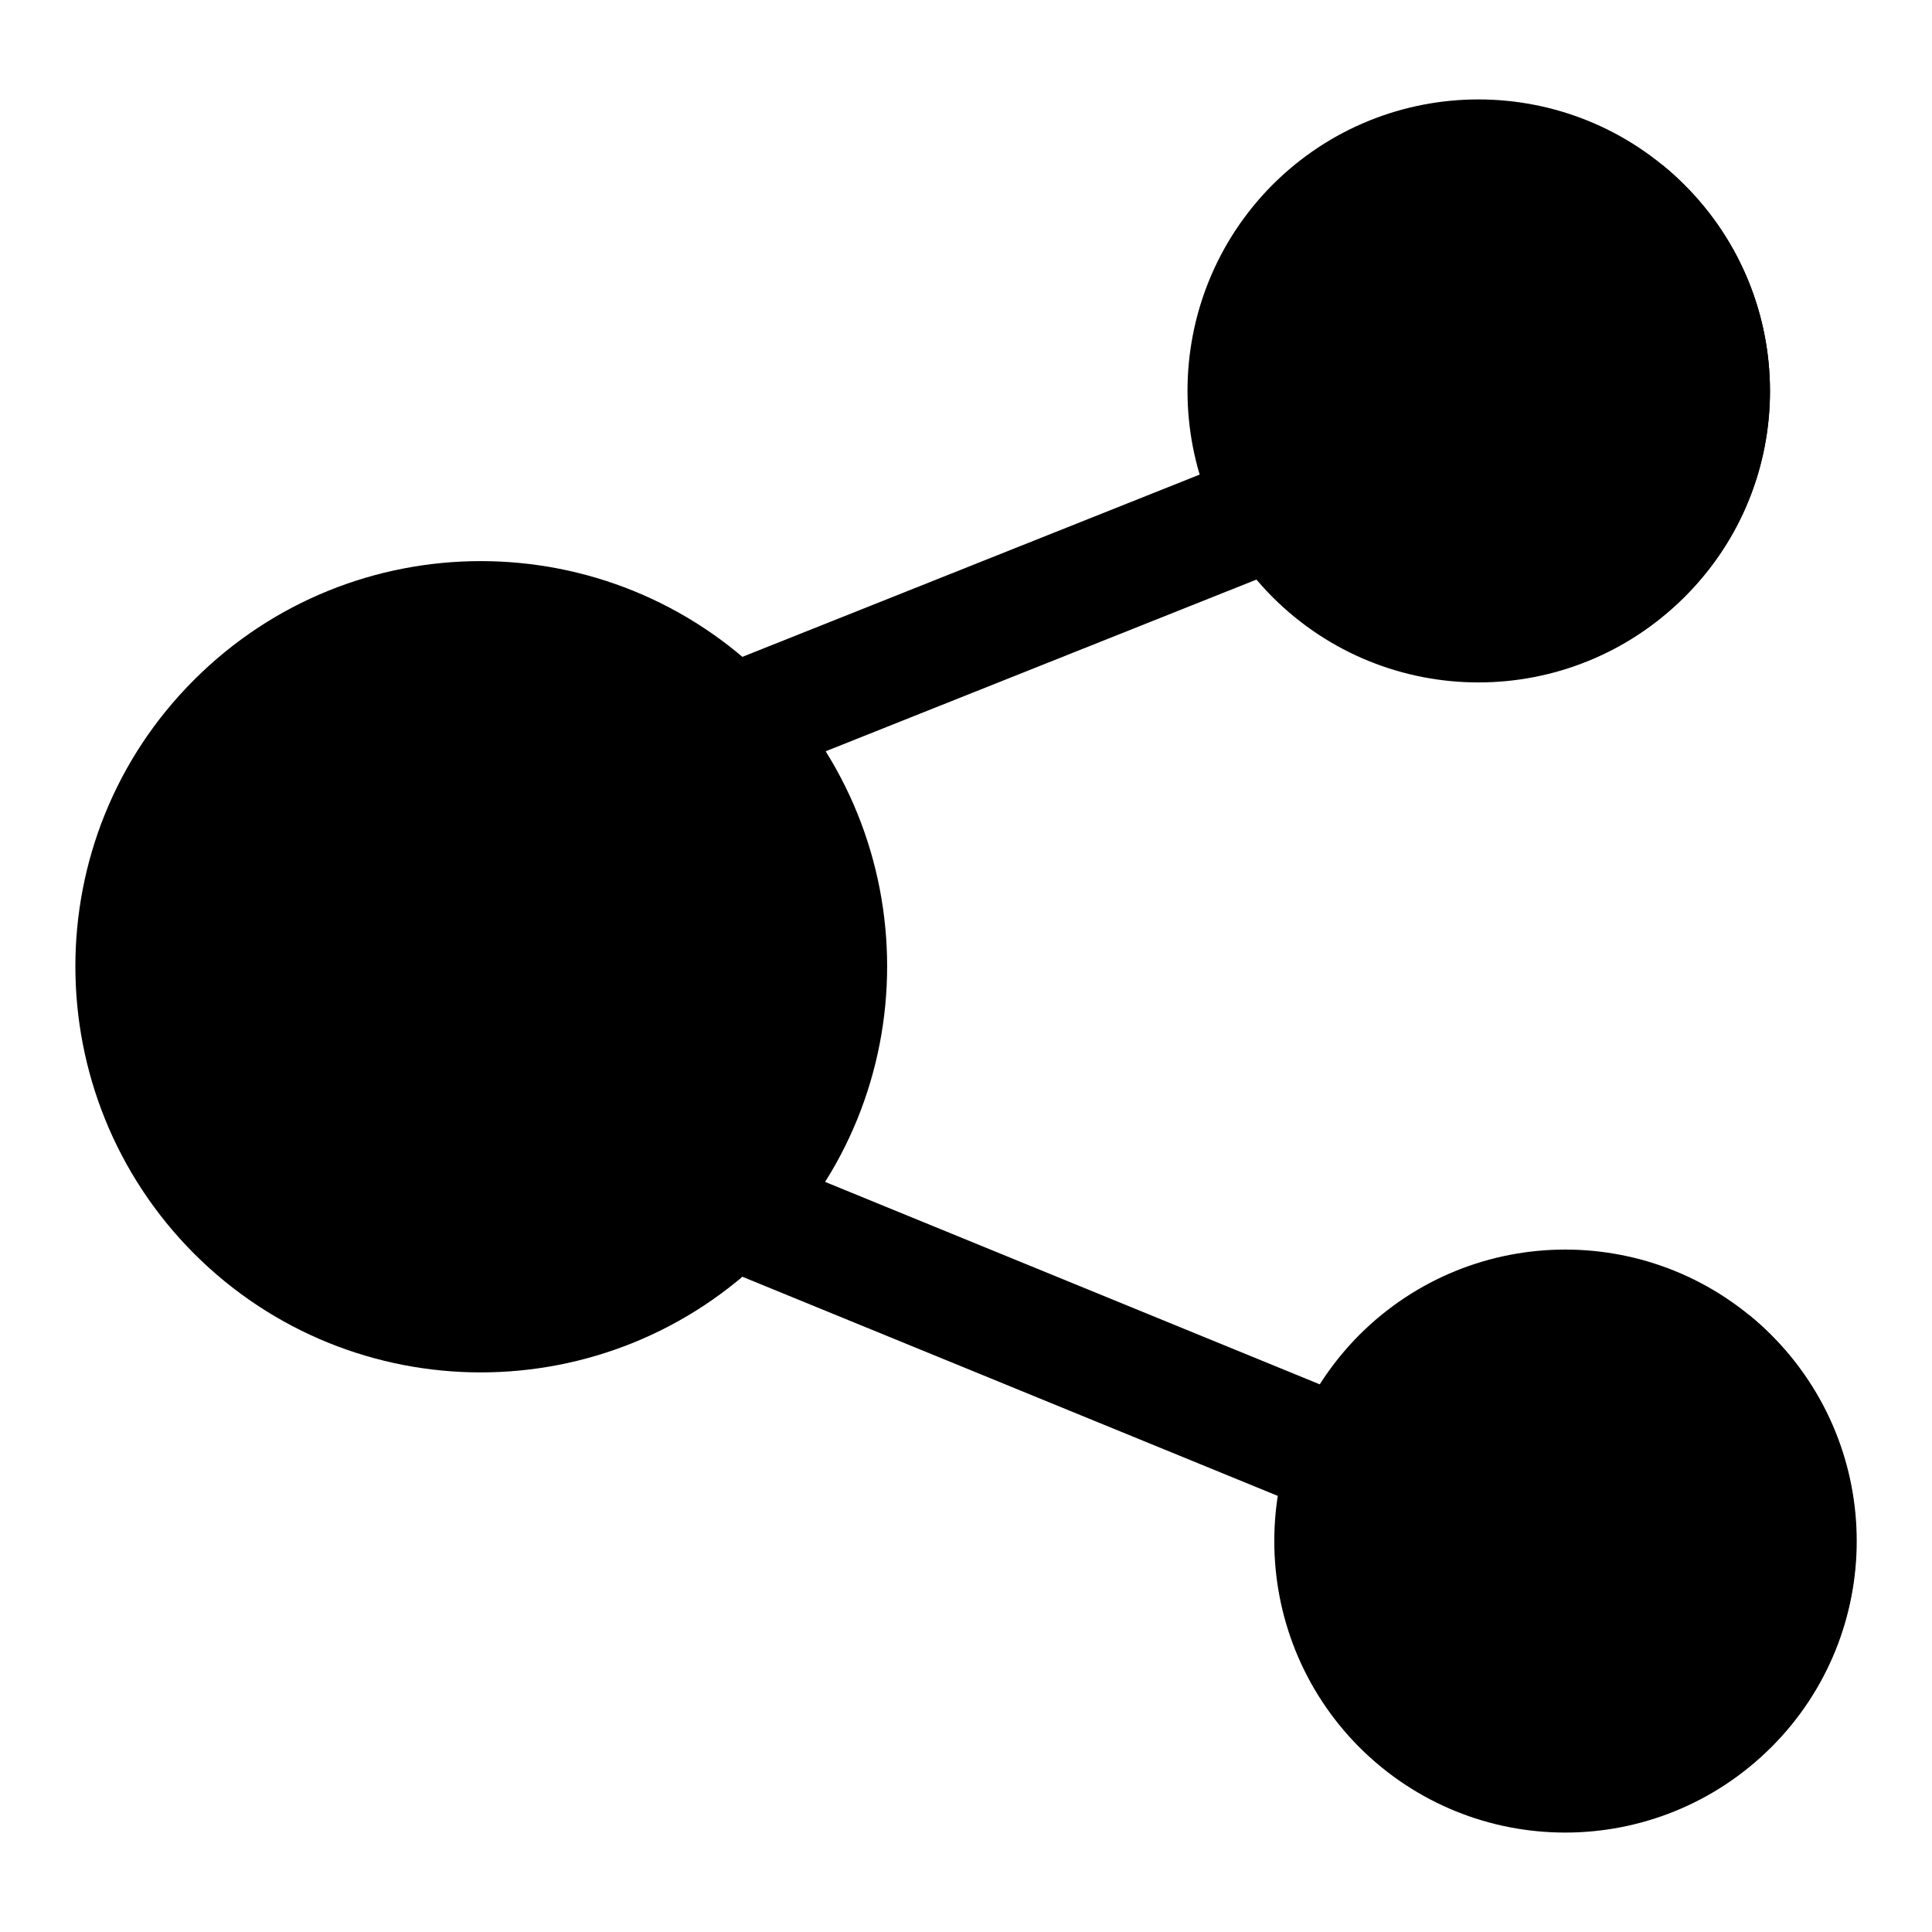 <?xml version="1.0" encoding="utf-8"?>
<!-- Svg Vector Icons : http://www.onlinewebfonts.com/icon -->
<!DOCTYPE svg PUBLIC "-//W3C//DTD SVG 1.1//EN" "http://www.w3.org/Graphics/SVG/1.1/DTD/svg11.dtd">
<svg version="1.1" xmlns="http://www.w3.org/2000/svg" xmlns:xlink="http://www.w3.org/1999/xlink" x="0px" y="0px" viewBox="0 0 256 256" enable-background="new 0 0 256 256" xml:space="preserve">
<g><g><path fill="#000000" d="M180.1,202c-1,0-2-0.2-3-0.6l-94.8-38.8c-4-1.6-5.9-6.2-4.3-10.3c1.6-4,6.2-5.9,10.3-4.3l94.8,38.8c4,1.6,5.9,6.2,4.3,10.3C186.1,200.2,183.2,202,180.1,202z"/><path fill="#000000" d="M85.3,108.6c-3.1,0-6.1-1.9-7.3-5c-1.6-4,0.4-8.6,4.4-10.2l83.3-33.2c4-1.6,8.6,0.4,10.2,4.4c1.6,4-0.4,8.6-4.4,10.2l-83.3,33.2C87.3,108.5,86.3,108.6,85.3,108.6z"/><path fill="#000000" d="M180.1,231.5c15.1,15.1,39.5,15.1,54.6,0c15.1-15.1,15.1-39.5,0-54.6c-15.1-15.1-39.5-15.1-54.6,0C165.1,192,165.1,216.4,180.1,231.5z"/><path fill="#000000" d="M168.6,79.1c15.1,15.1,39.5,15.1,54.6,0c15.1-15.1,15.1-39.5,0-54.6c-15.1-15.1-39.5-15.1-54.6,0C153.6,39.6,153.6,64,168.6,79.1z"/><path fill="#000000" d="M25.7,166.1c21,21,55,21,76,0c21-21,21-55,0-76c-21-21-55-21-76,0S4.8,145.1,25.7,166.1z"/><path fill="#000000" d="M234.7,176.9c-1-1-2-1.9-3-2.7c12.3,15.1,11.4,37.4-2.7,51.5c-14.1,14.1-36.4,15-51.5,2.7c0.8,1,1.8,2,2.7,3c15.1,15.1,39.5,15.1,54.6,0C249.7,216.4,249.7,192,234.7,176.9z"/><path fill="#000000" d="M223.2,24.5c-1-1-2-1.9-3-2.7c12.3,15.1,11.4,37.4-2.7,51.5c-14.1,14.1-36.4,15-51.5,2.7c0.8,1,1.8,2,2.7,3c15.1,15.1,39.5,15.1,54.6,0C238.3,64,238.3,39.6,223.2,24.5z"/><path fill="#000000" d="M101.8,90c-1-1-2-1.9-3-2.7c18.2,21.1,17.3,53-2.7,73c-20,20-51.9,20.9-73,2.7c0.9,1,1.8,2,2.7,3c21,21,55,21,76,0C122.8,145.1,122.8,111,101.8,90z"/></g></g>
</svg>